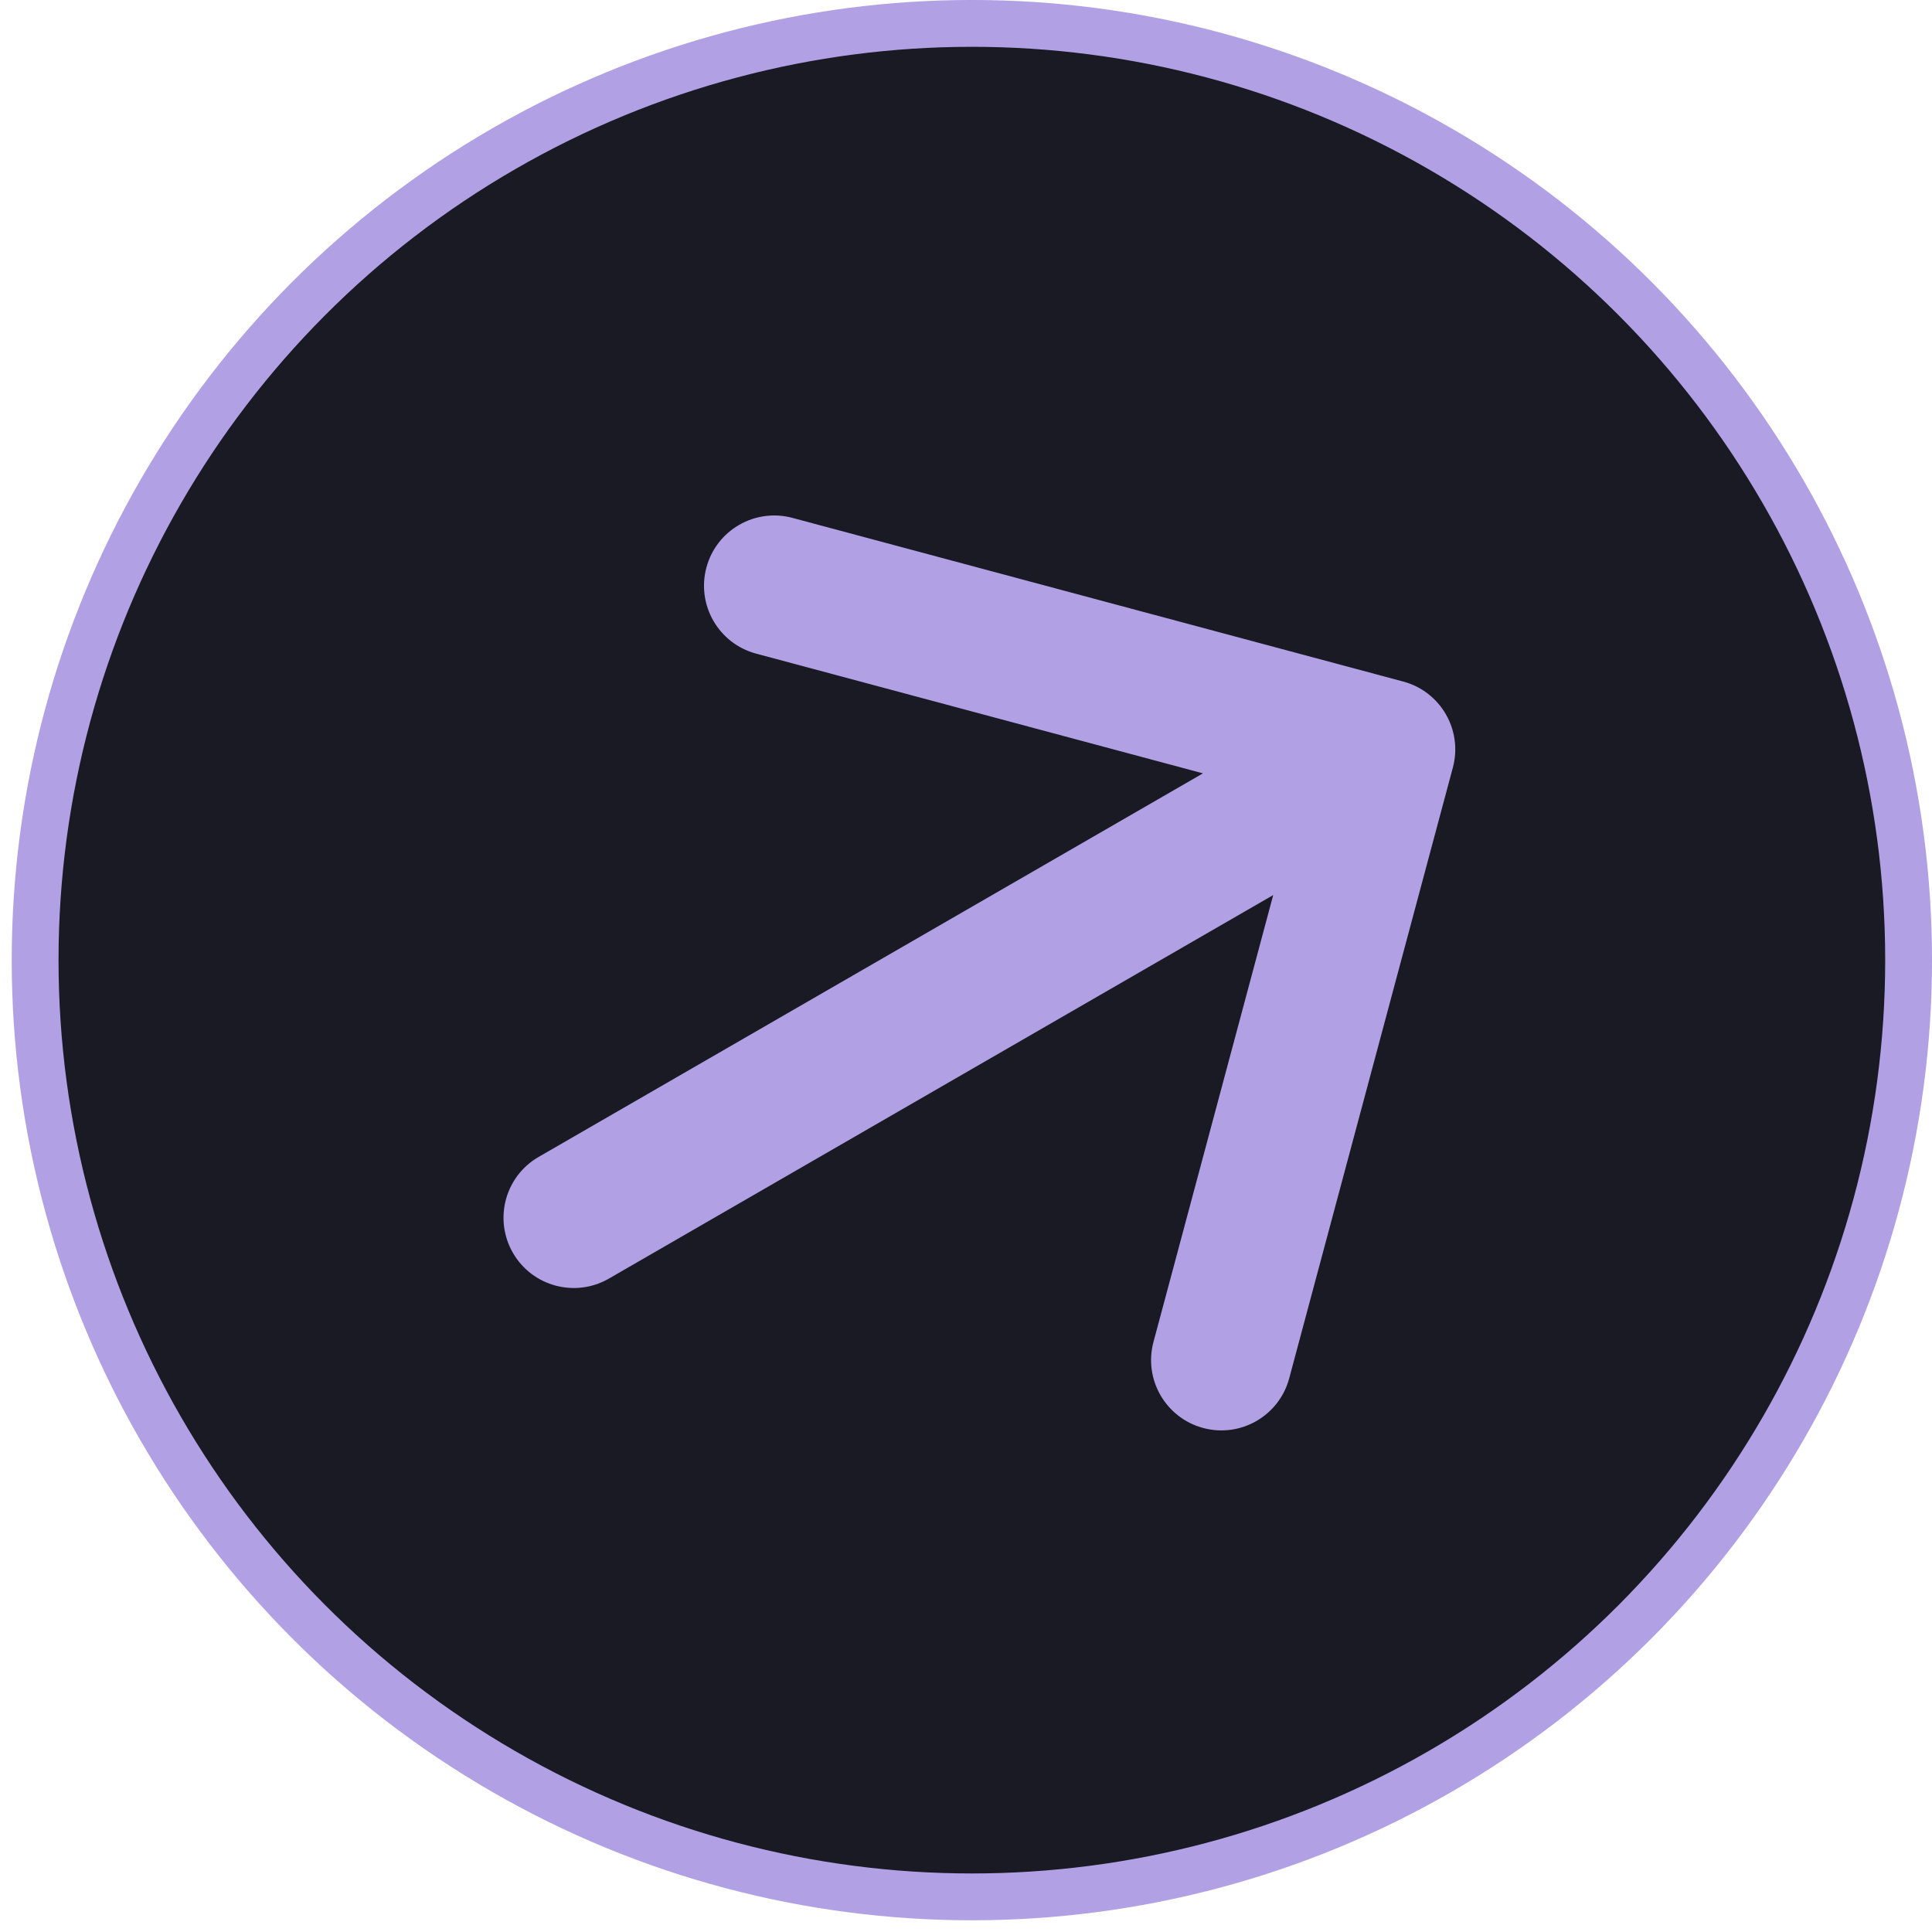 <svg width="55" height="55" viewBox="0 0 55 55" fill="none" xmlns="http://www.w3.org/2000/svg">
<g id="Icon">
<circle id="Ellipse 1" cx="27.667" cy="27.333" r="26.667" fill="#191A23" stroke="#B2A0E5" stroke-width="1.333"/>
<path id="Arrow 1" d="M15.334 32.935C14.377 33.487 14.05 34.71 14.602 35.667C15.154 36.623 16.377 36.951 17.334 36.399L15.334 32.935ZM41.36 21.851C41.646 20.784 41.013 19.687 39.946 19.402L22.559 14.743C21.492 14.457 20.395 15.09 20.11 16.157C19.824 17.224 20.457 18.321 21.524 18.607L36.978 22.748L32.837 38.202C32.551 39.269 33.185 40.366 34.252 40.652C35.319 40.938 36.415 40.305 36.701 39.238L41.36 21.851ZM17.334 36.399L40.428 23.066L38.428 19.601L15.334 32.935L17.334 36.399Z" fill="#B2A0E5"/>
</g>
</svg>
